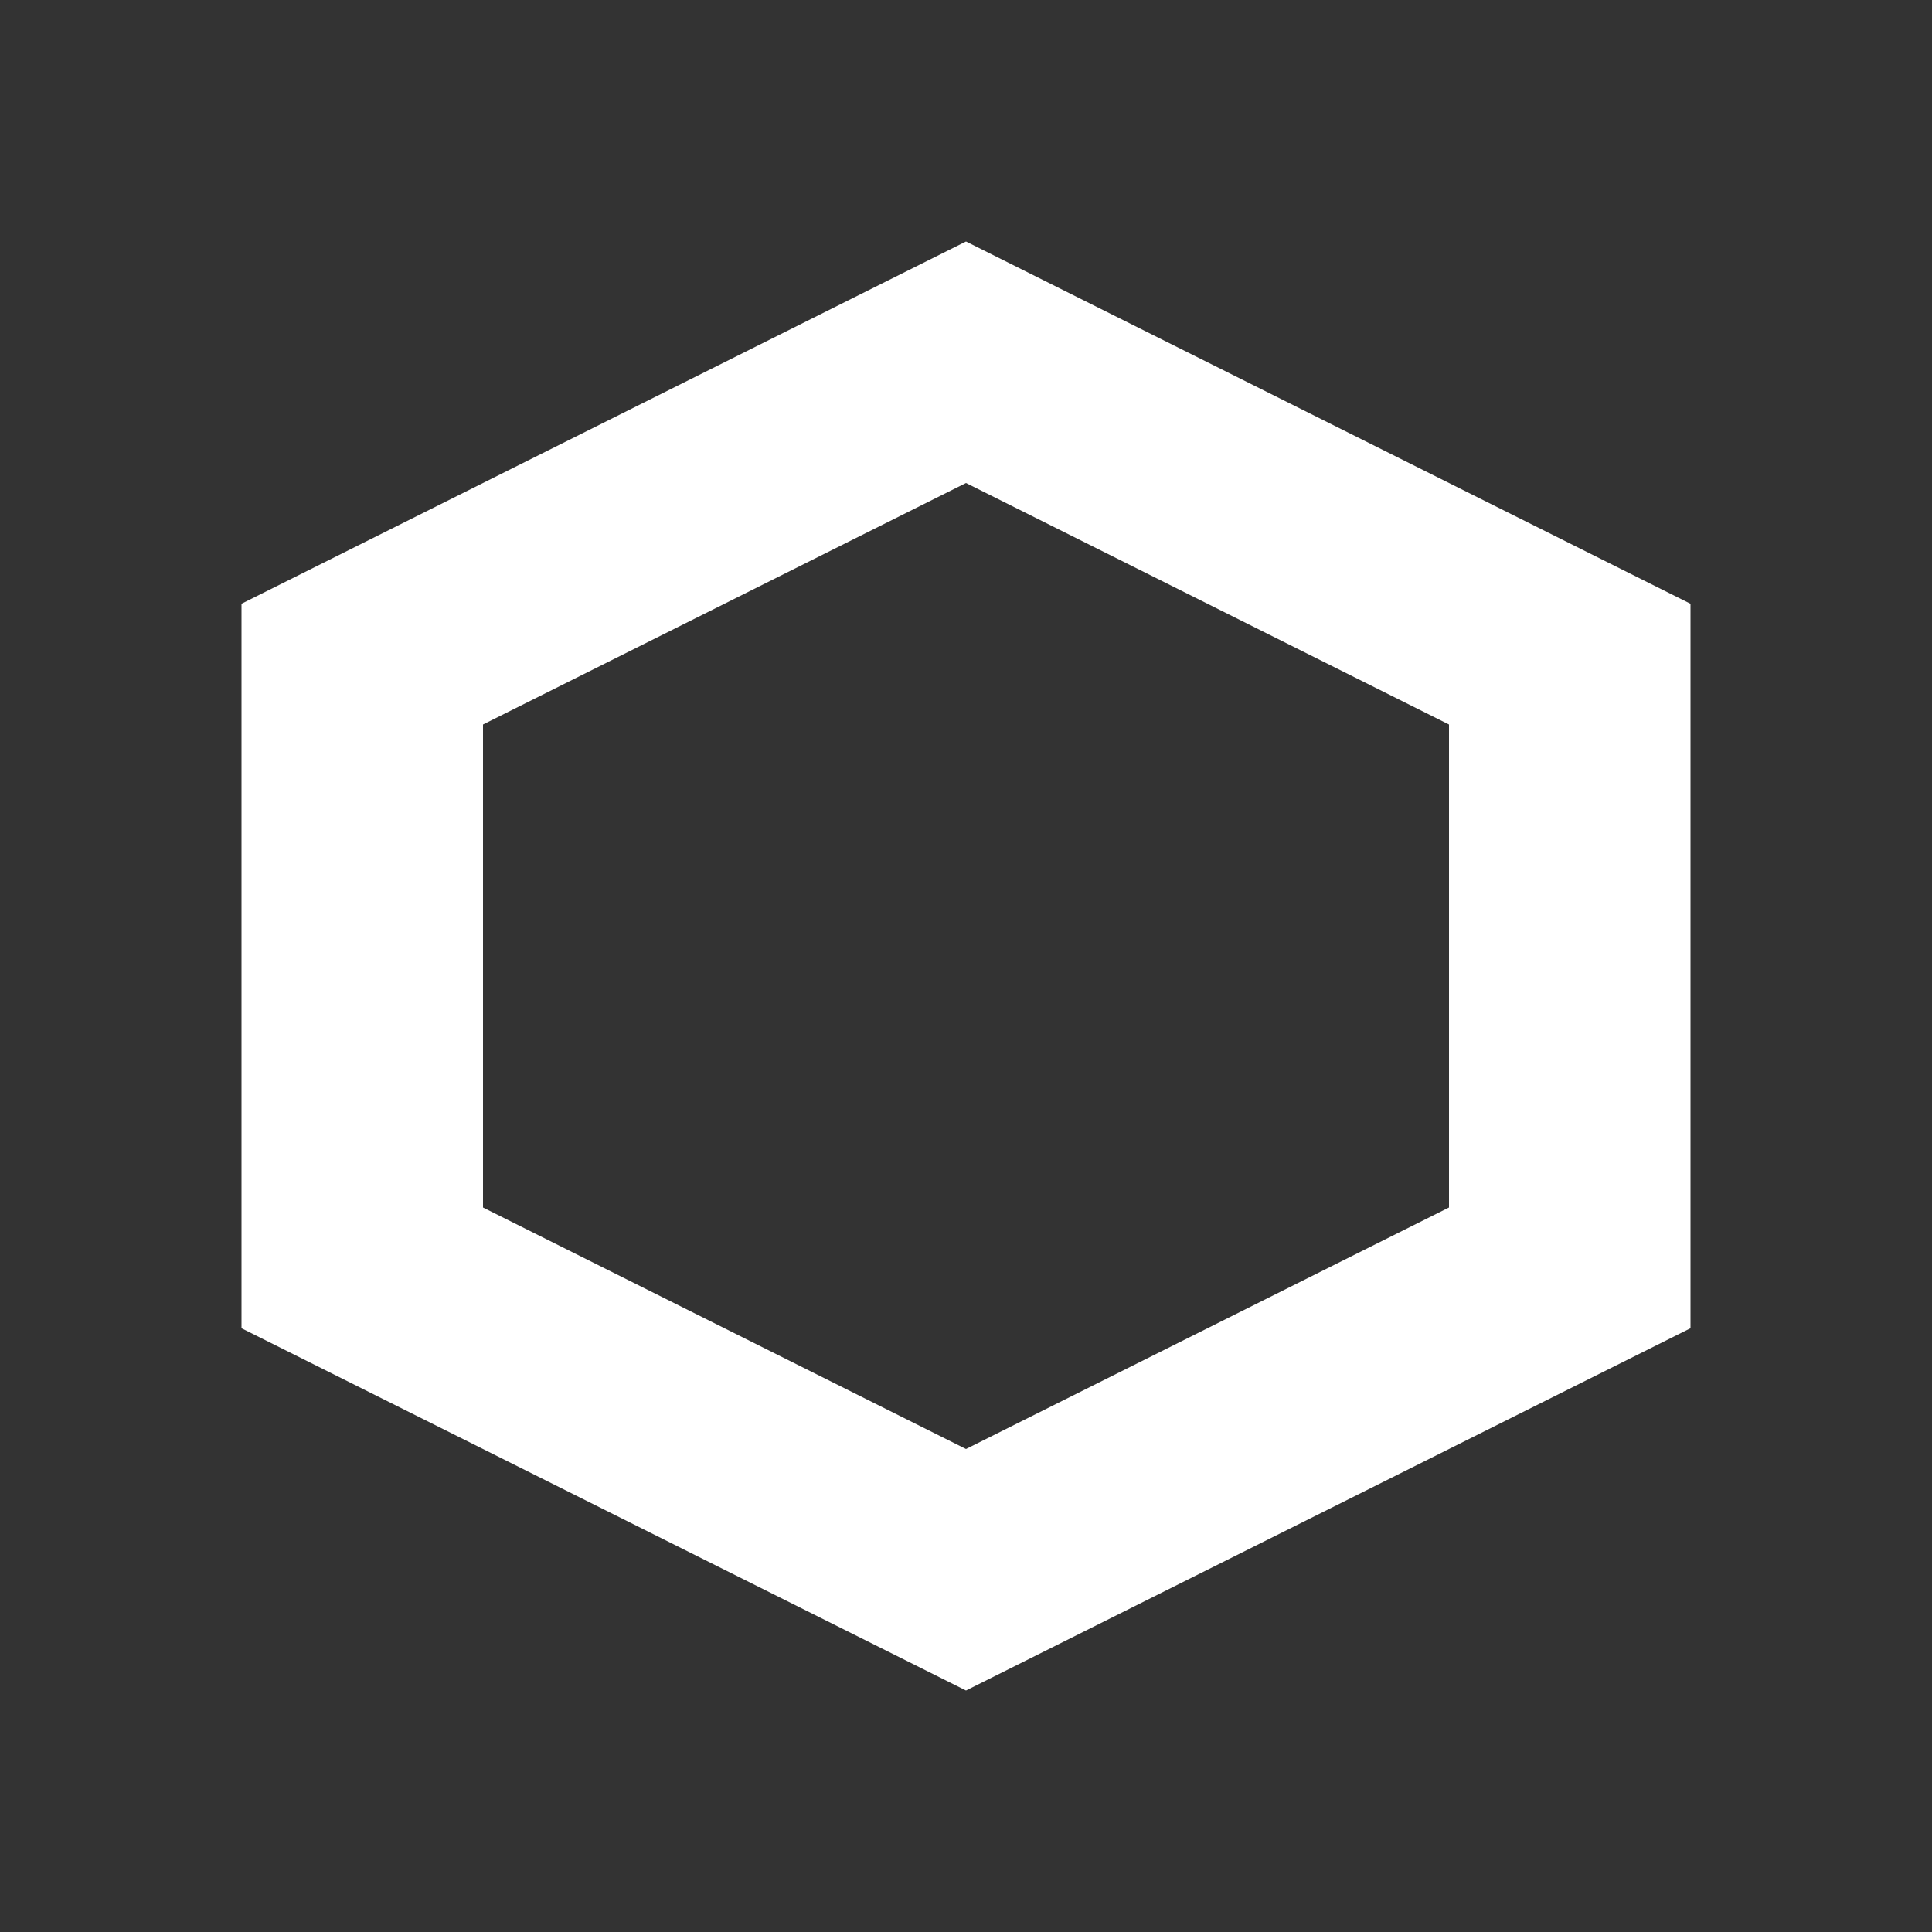 <svg xmlns="http://www.w3.org/2000/svg" width="32" height="32" viewBox="0 0 32 32" fill="white">
    <rect x="0" y="0" width="32" height="32" fill="#333333" stroke="none"/>
    <path d="M16 4L4 10v12l12 6 12-6V10L16 4zM8 12l8-4 8 4v8l-8 4-8-4v-8z"/>
</svg>

